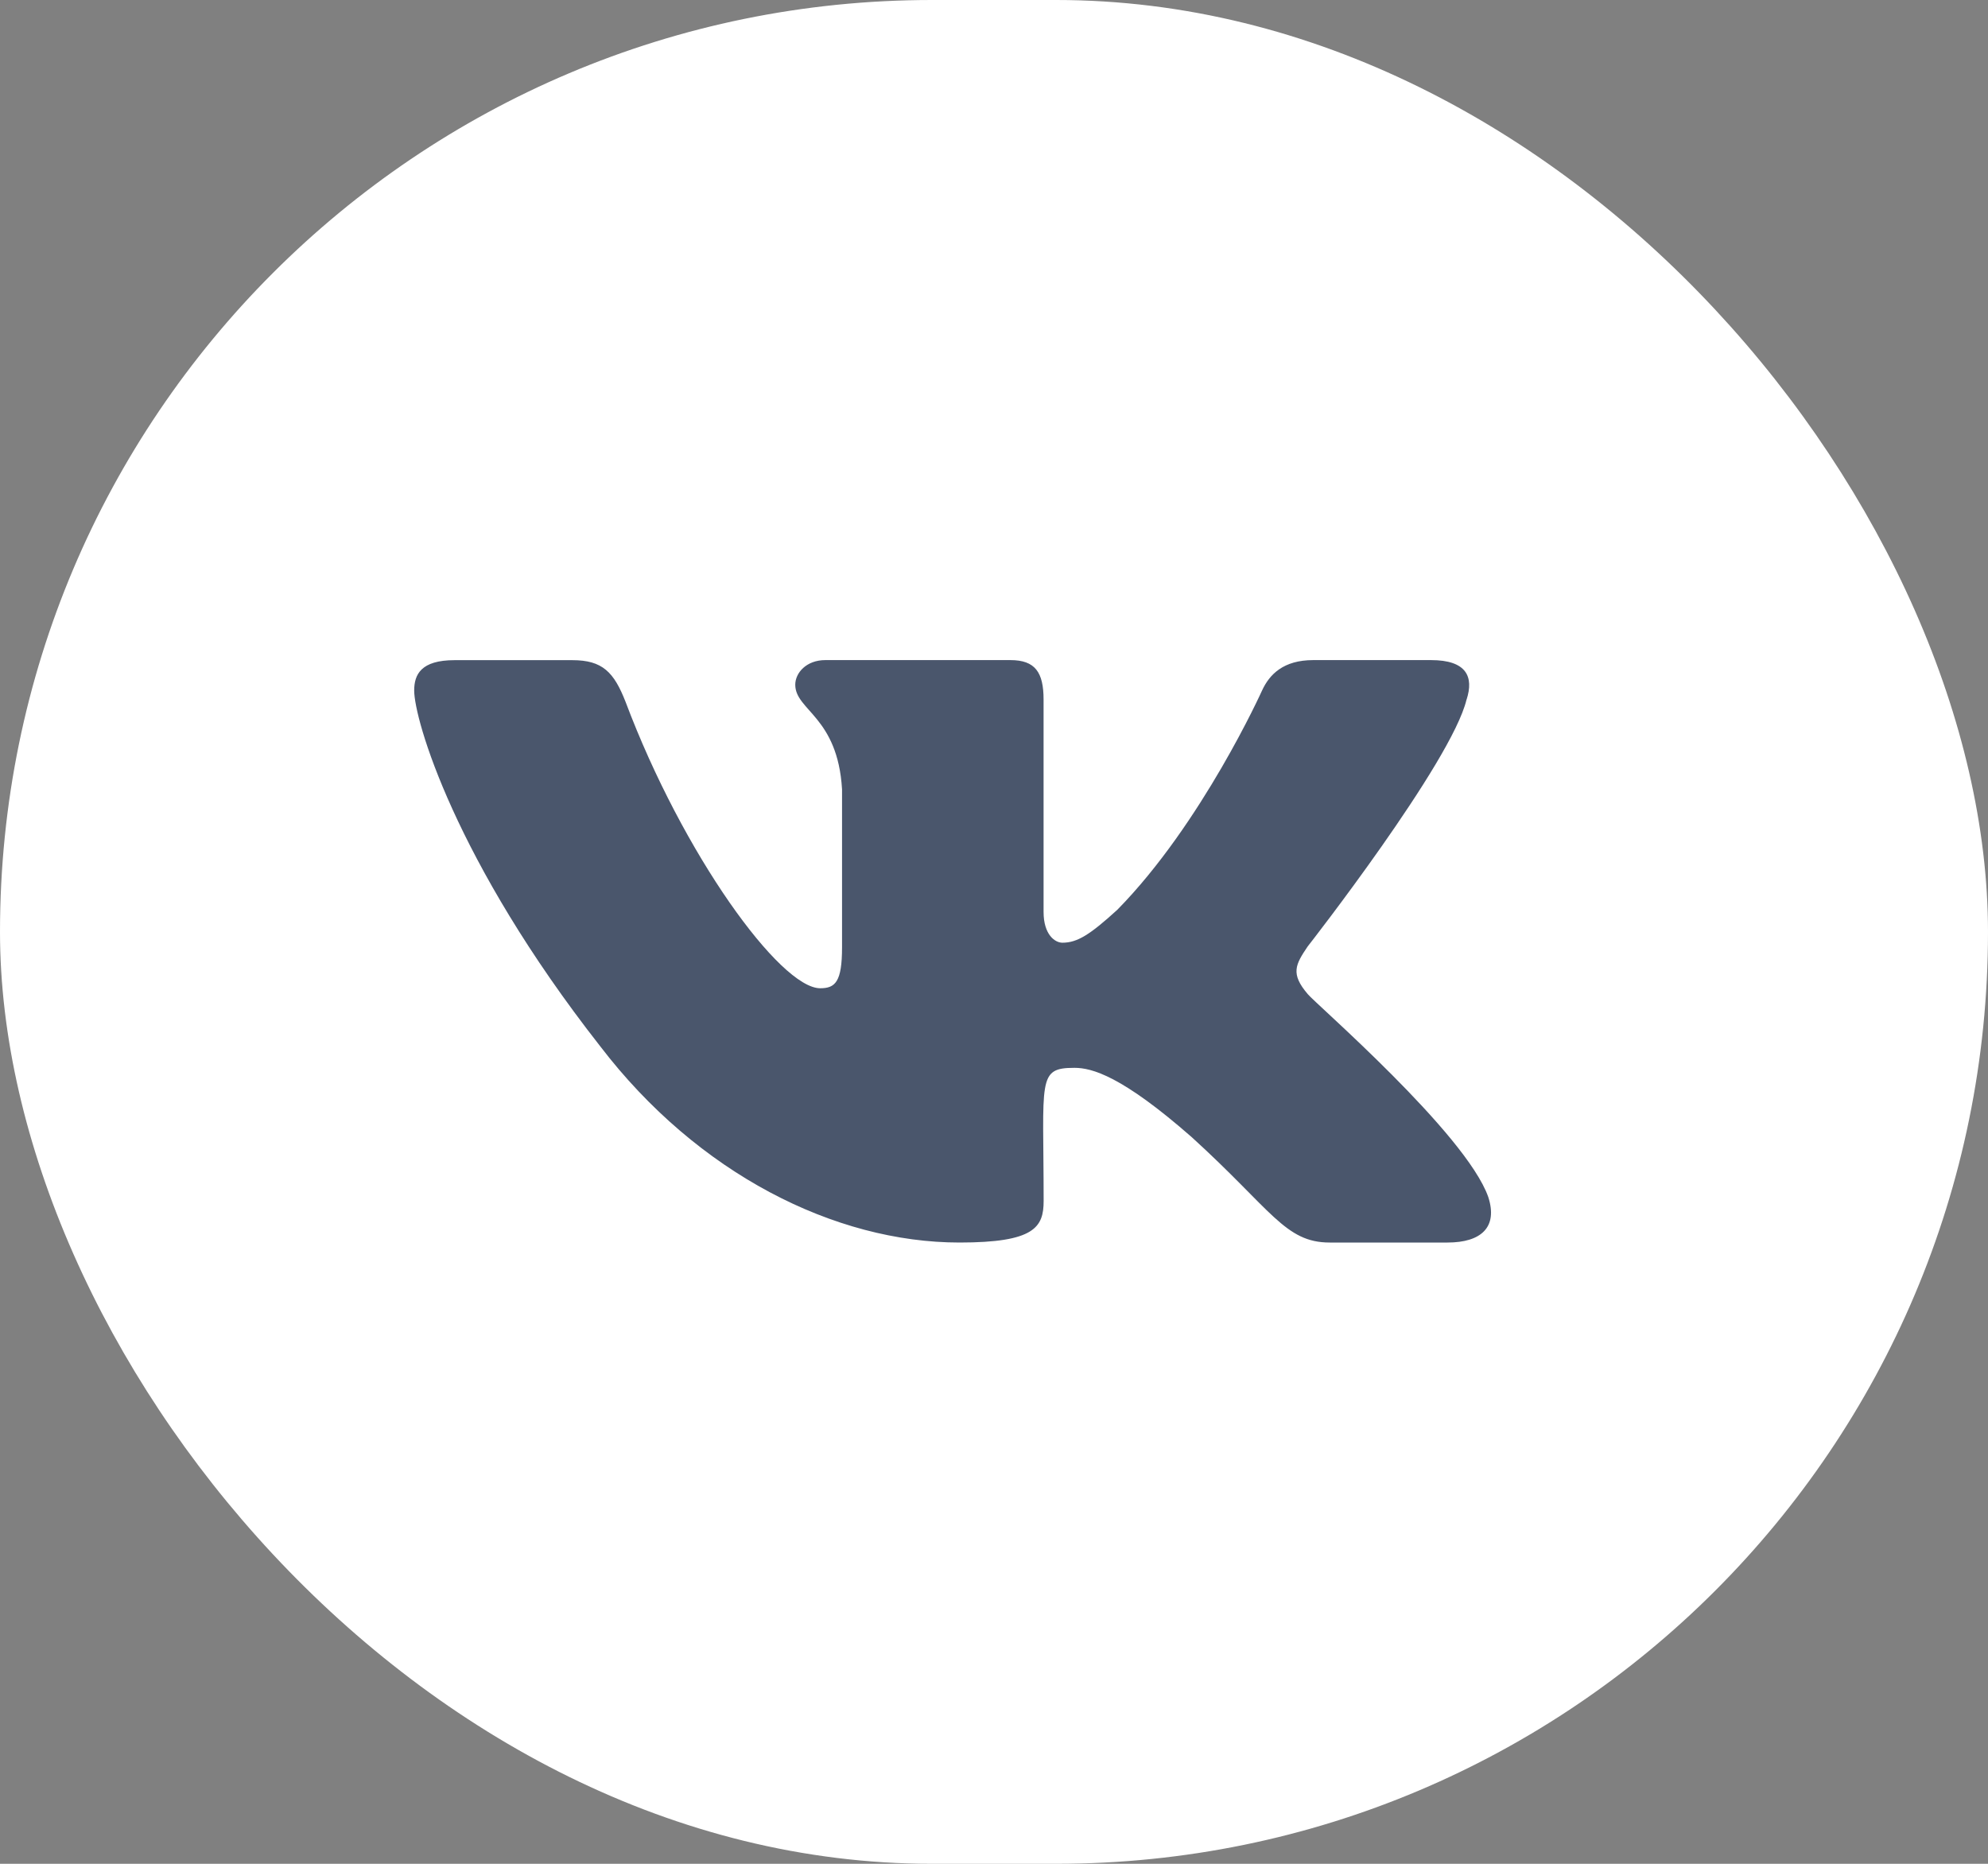 <?xml version="1.0" encoding="UTF-8"?> <svg xmlns="http://www.w3.org/2000/svg" width="32" height="30" viewBox="0 0 32 30" fill="none"><rect x="0" y="0" width="32" height="30" fill="#808080" stroke="none"/> <rect x="32" y="30" width="32" height="30" rx="15" transform="rotate(-180 32 30)" fill="white"></rect> <path d="M21.05 16.001C20.77 15.673 20.851 15.527 21.05 15.233C21.054 15.23 23.367 12.266 23.606 11.261L23.607 11.261C23.726 10.894 23.607 10.625 23.035 10.625H21.139C20.657 10.625 20.434 10.856 20.315 11.114C20.315 11.114 19.35 13.256 17.985 14.644C17.545 15.045 17.341 15.174 17.101 15.174C16.982 15.174 16.798 15.045 16.798 14.679V11.261C16.798 10.821 16.663 10.625 16.264 10.625H13.284C12.981 10.625 12.801 10.83 12.801 11.021C12.801 11.437 13.484 11.533 13.554 12.705V15.248C13.554 15.805 13.445 15.907 13.203 15.907C12.559 15.907 10.995 13.757 10.069 11.296C9.882 10.819 9.699 10.626 9.213 10.626H7.317C6.776 10.626 6.667 10.857 6.667 11.115C6.667 11.572 7.311 13.843 9.663 16.843C11.23 18.89 13.437 20 15.445 20C16.652 20 16.799 19.754 16.799 19.33C16.799 17.373 16.69 17.188 17.295 17.188C17.575 17.188 18.058 17.317 19.184 18.305C20.472 19.476 20.684 20 21.404 20H23.3C23.84 20 24.114 19.754 23.956 19.267C23.596 18.245 21.16 16.142 21.05 16.001Z" fill="#4A566C"></path> </svg> 
